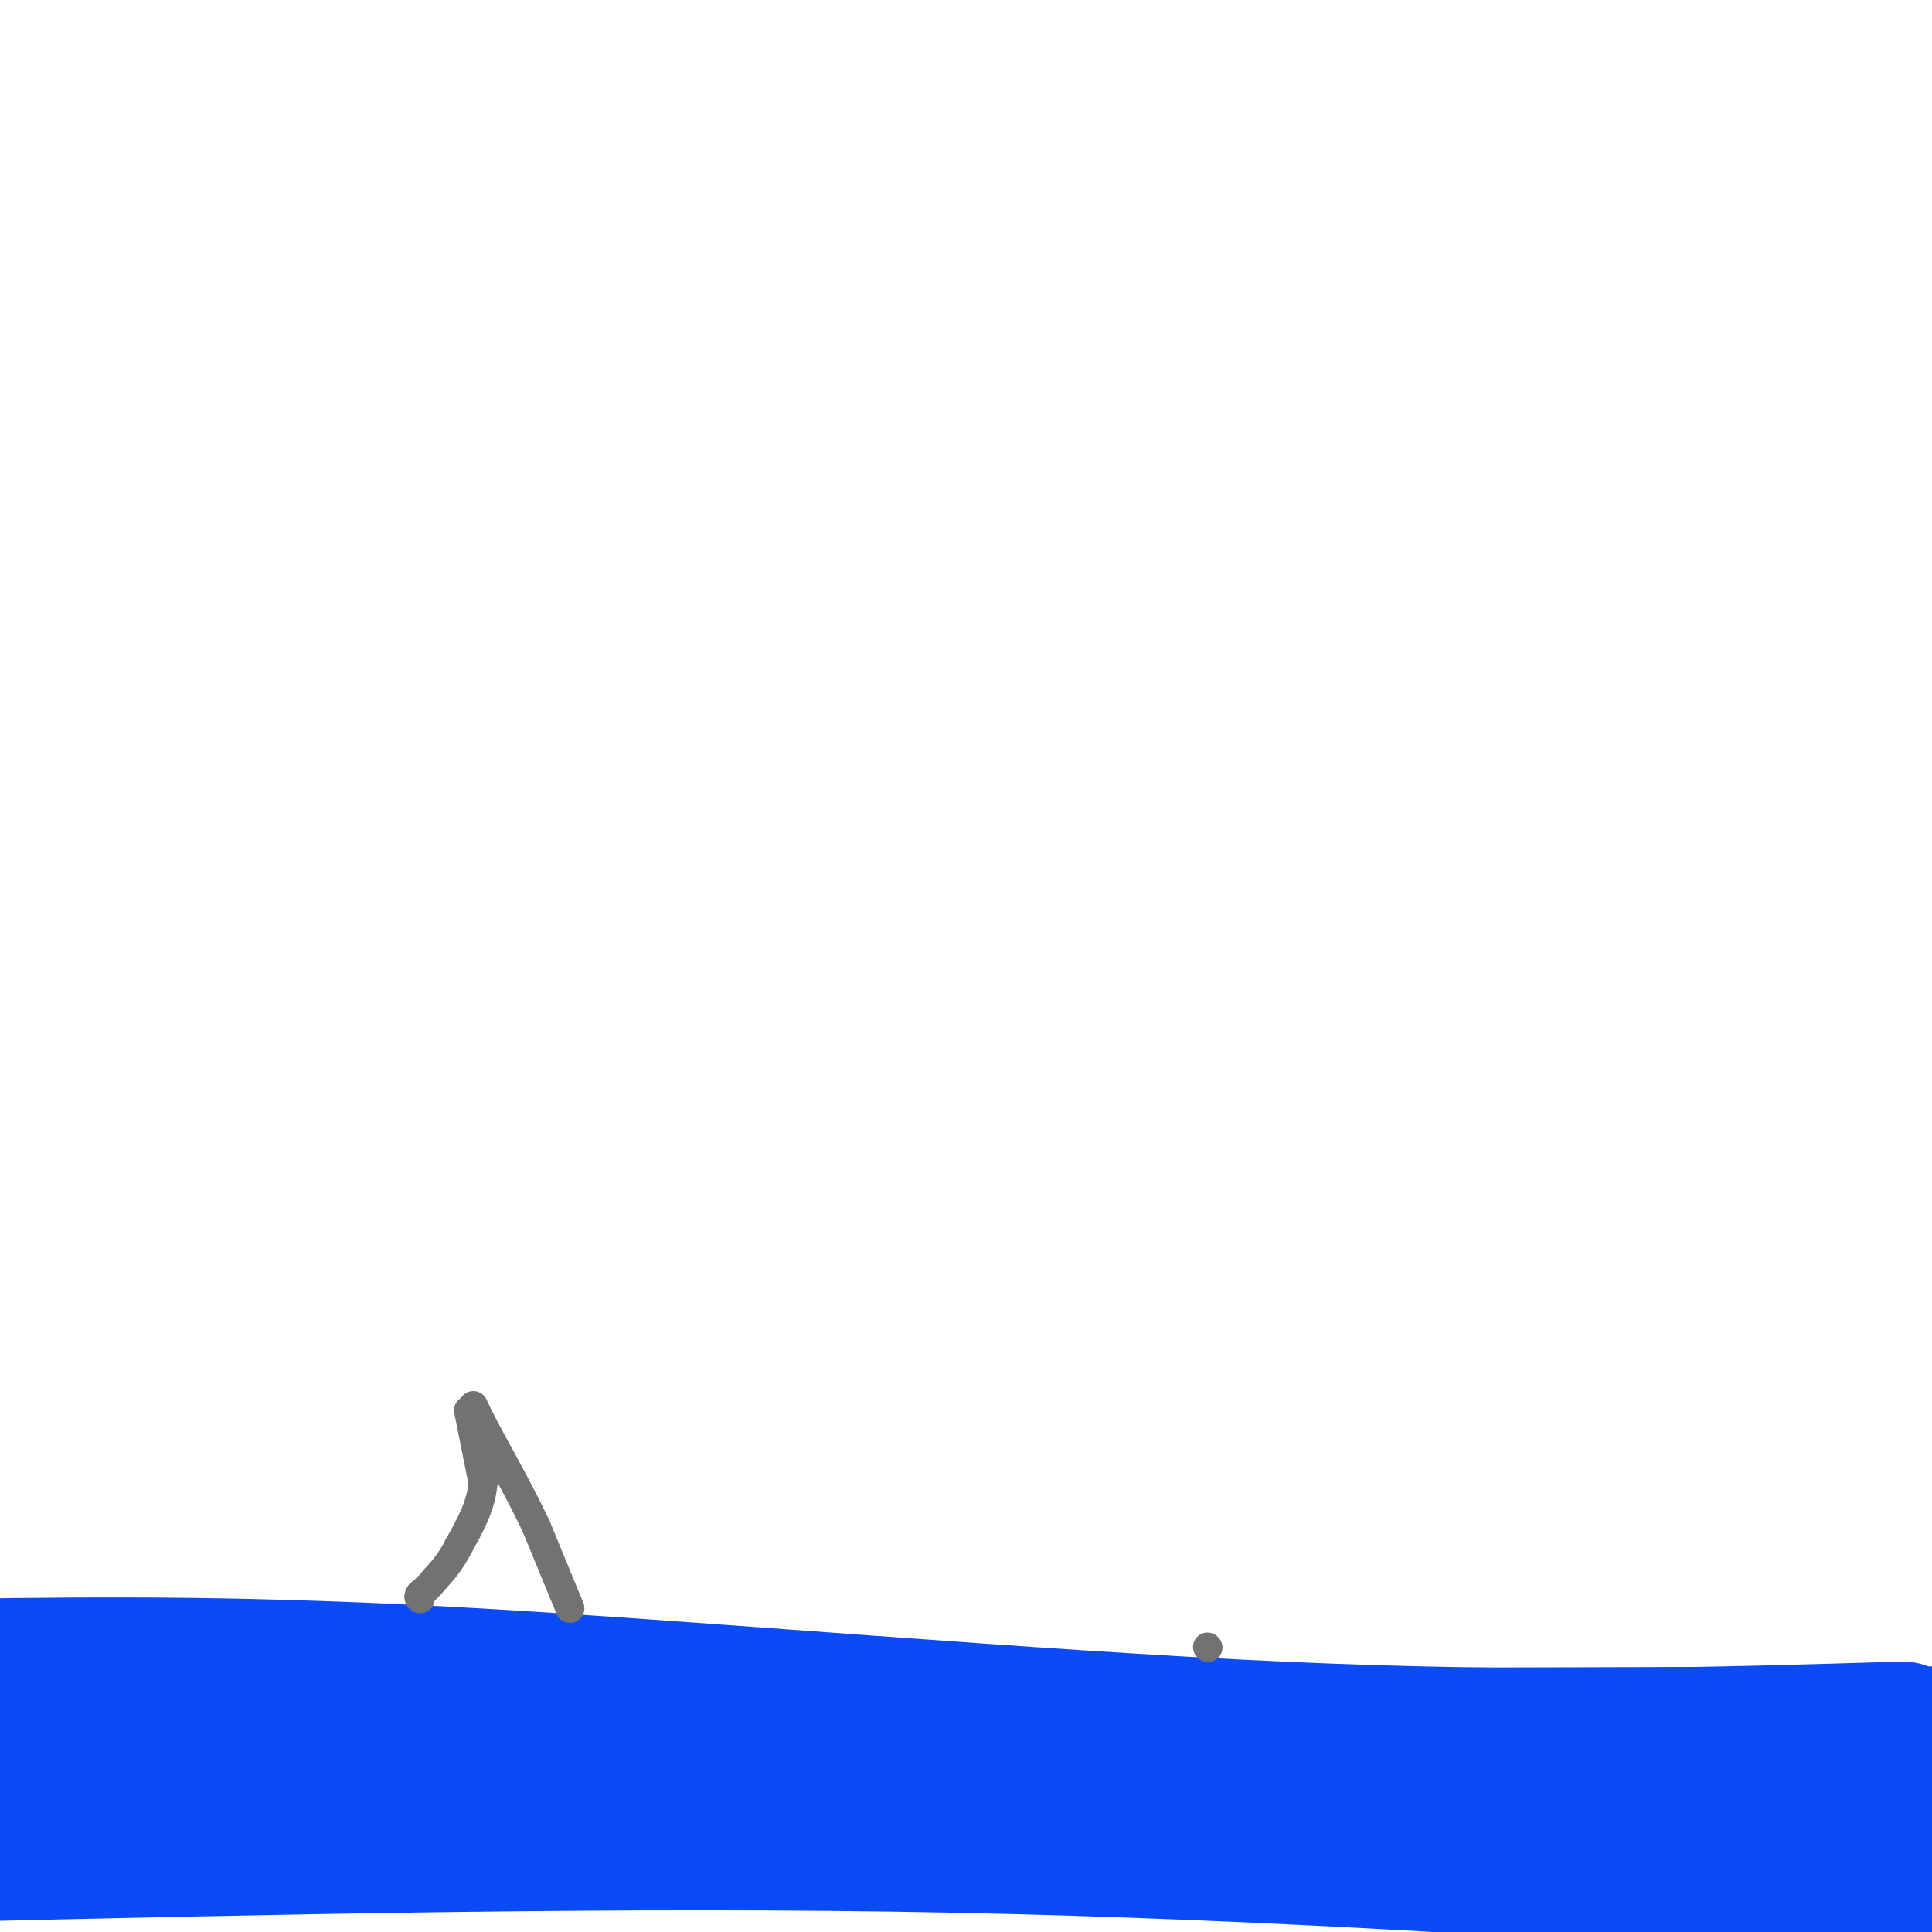 <svg viewBox='0 0 400 400' version='1.1' xmlns='http://www.w3.org/2000/svg' xmlns:xlink='http://www.w3.org/1999/xlink'><g fill='none' stroke='rgb(11,75,247)' stroke-width='28' stroke-linecap='round' stroke-linejoin='round'><path d='M389,392c-62.417,-4.333 -124.833,-8.667 -192,-10c-67.167,-1.333 -139.083,0.333 -211,2'/><path d='M10,382c0.000,0.000 390.000,-6.000 390,-6'/><path d='M391,376c-24.489,2.378 -48.978,4.756 -76,6c-27.022,1.244 -56.578,1.356 -110,0c-53.422,-1.356 -130.711,-4.178 -208,-7'/><path d='M-1,375c72.244,-0.733 144.489,-1.467 196,-4c51.511,-2.533 82.289,-6.867 113,-9c30.711,-2.133 61.356,-2.067 92,-2'/><path d='M398,360c0.000,0.000 -400.000,0.000 -400,0'/><path d='M3,360c0.000,0.000 399.000,-1.000 399,-1'/><path d='M394,358c-38.400,1.178 -76.800,2.356 -129,0c-52.200,-2.356 -118.200,-8.244 -166,-11c-47.800,-2.756 -77.400,-2.378 -107,-2'/></g>
<g fill='none' stroke='rgb(114,114,114)' stroke-width='6' stroke-linecap='round' stroke-linejoin='round'><path d='M118,333c0.000,0.000 -7.000,-17.000 -7,-17'/><path d='M111,316c-2.833,-6.000 -6.417,-12.500 -10,-19'/><path d='M101,297c-2.167,-4.167 -2.583,-5.083 -3,-6'/><path d='M97,292c0.000,0.000 3.000,15.000 3,15'/><path d='M100,307c-0.333,4.667 -2.667,8.833 -5,13'/><path d='M95,320c-1.667,3.333 -3.333,5.167 -5,7'/><path d='M90,327c-1.333,1.667 -2.167,2.333 -3,3'/><path d='M87,330c-0.500,0.667 -0.250,0.833 0,1'/><path d='M250,341c0.000,0.000 0.100,0.100 0.1,0.1'/></g>
</svg>